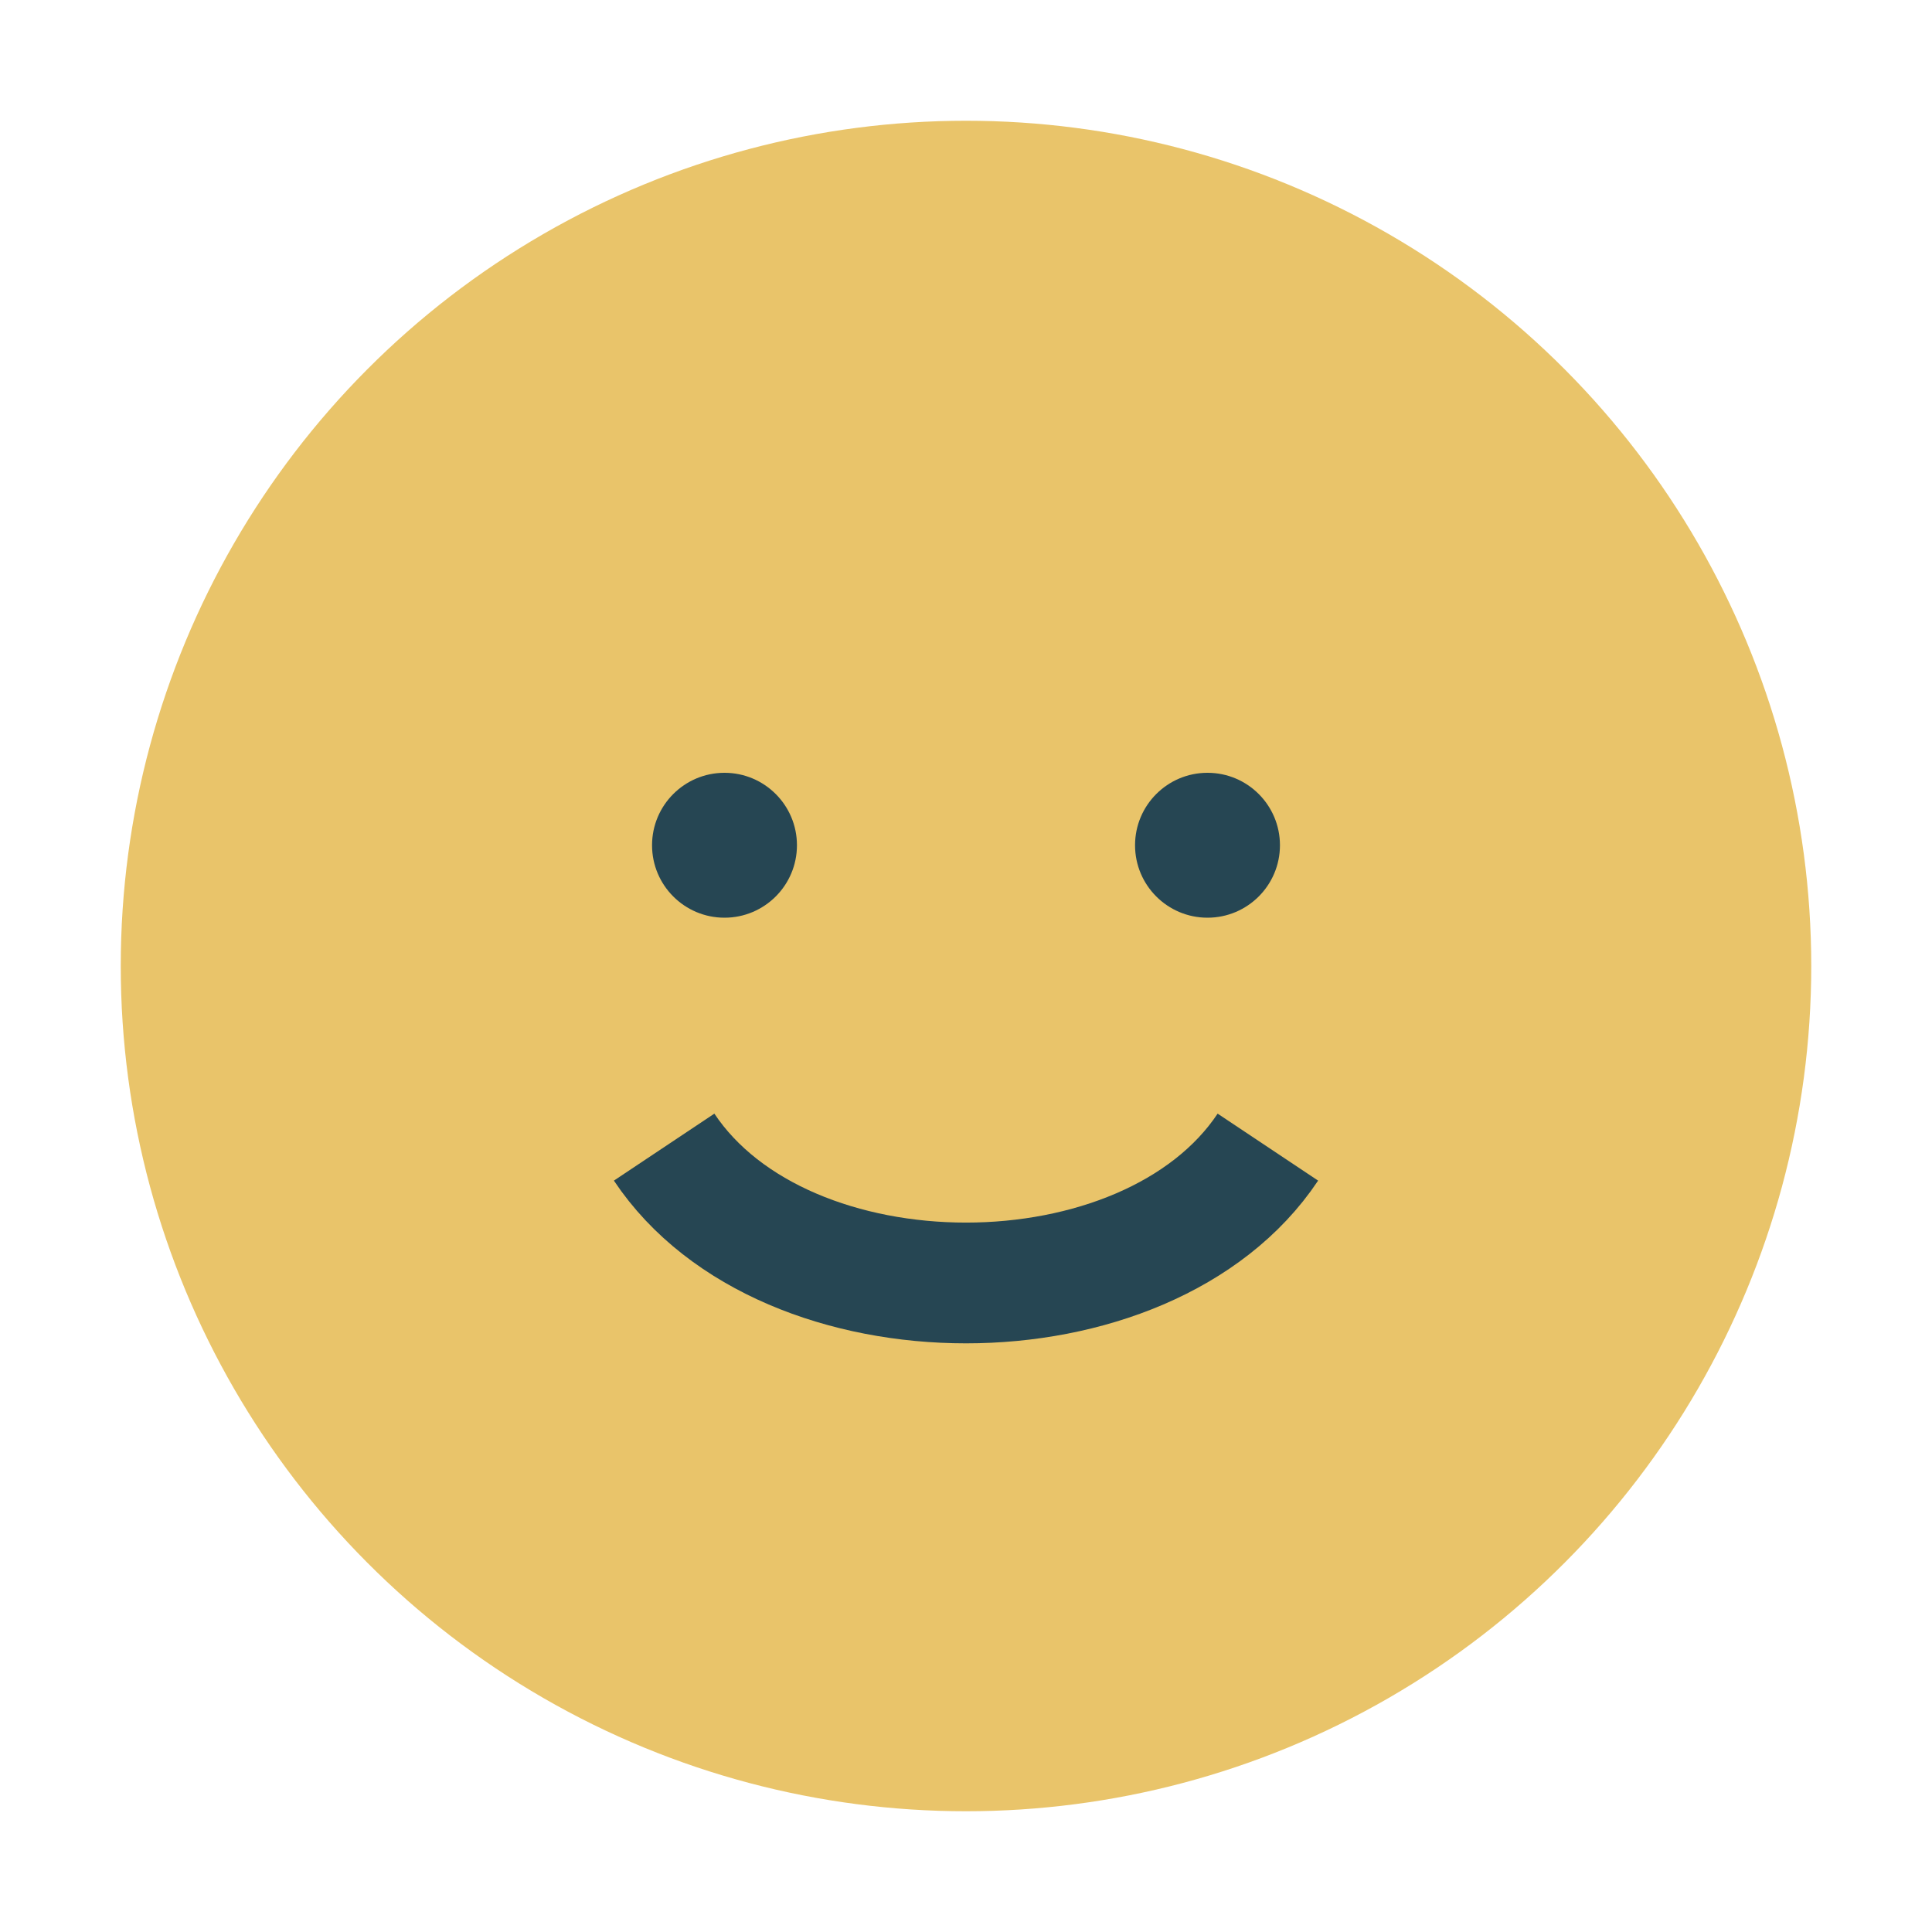 <?xml version="1.0" encoding="UTF-8"?>
<svg xmlns="http://www.w3.org/2000/svg" width="32" height="32" viewBox="0 0 32 32"><circle cx="16" cy="16" r="14" fill="#E9C46A"/><path d="M11 19c2 3 8 3 10 0" stroke="#264653" stroke-width="2" fill="none"/><circle cx="12" cy="14" r="1.2" fill="#264653"/><circle cx="20" cy="14" r="1.2" fill="#264653"/></svg>